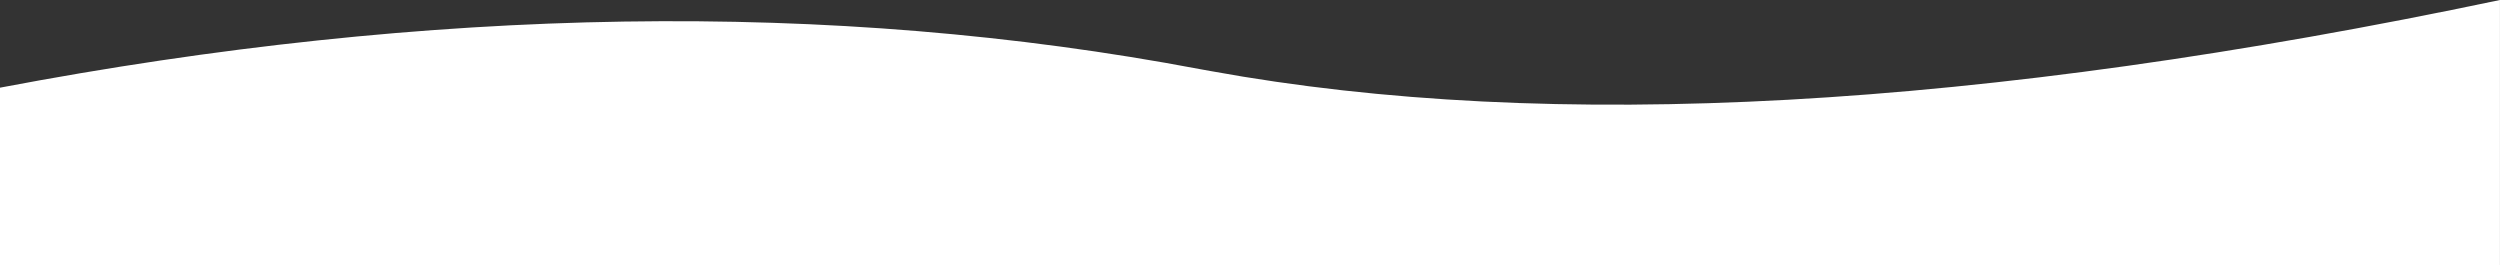 <svg xmlns="http://www.w3.org/2000/svg" viewBox="0 0 1750.5 185.73"><rect x="0" y="0" width="1750.5" height="185.73" fill="#333333" stroke="none"/><defs><style>.cls-1{fill:#fff;}</style></defs><g id="Capa_2" data-name="Capa 2"><g id="Capa_1-2" data-name="Capa 1"><path class="cls-1" d="M0,185.73V61.39q453.63-86.07,840.12-13L848,49.81q356.51,65,902.47-49.81V185.73Z"/></g></g></svg>